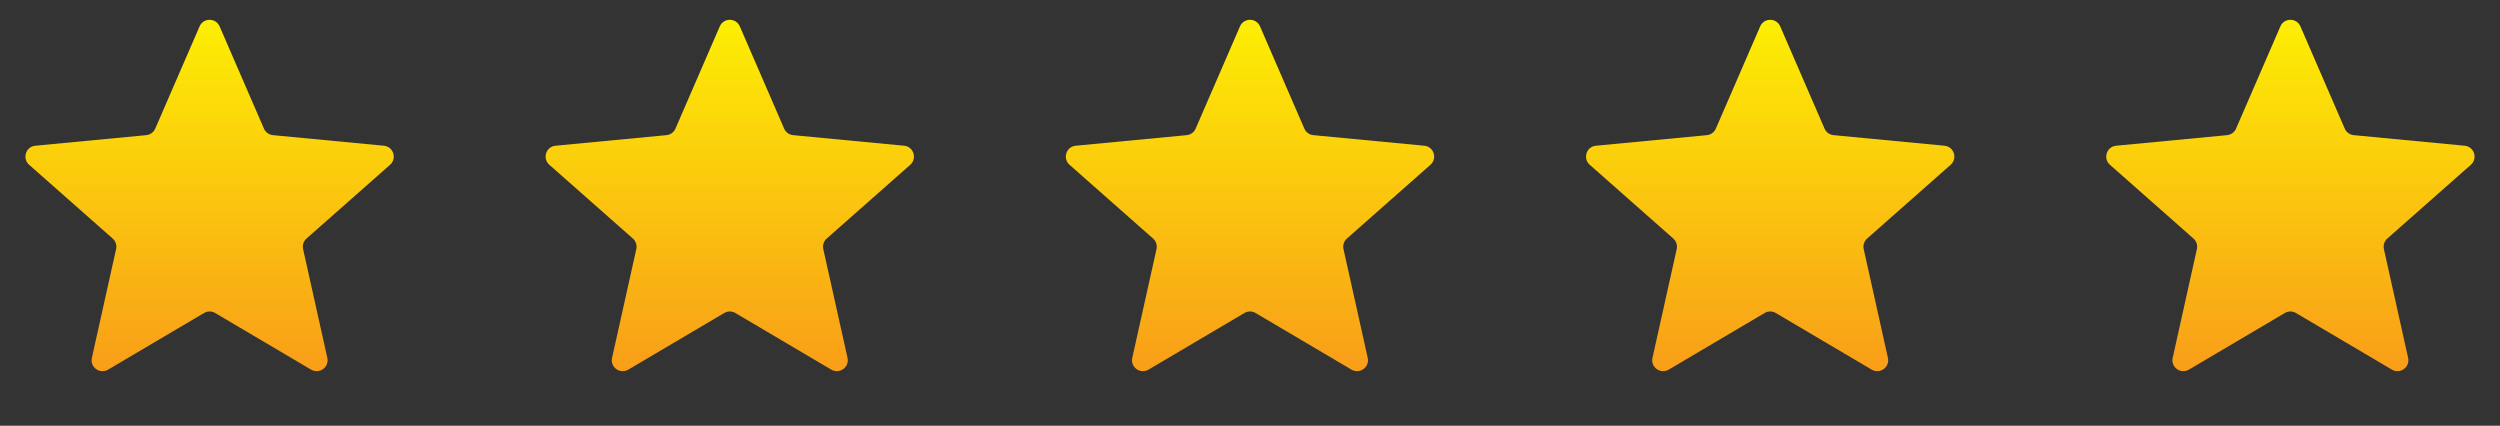 <svg width="229" height="39" viewBox="0 0 229 39" fill="none" xmlns="http://www.w3.org/2000/svg">
<rect x="0" y="0" width="229" height="39" fill="#333333" stroke="none"/>
<path d="M18.282 2.417C18.63 1.614 19.768 1.614 20.116 2.417L24.178 11.782C24.323 12.117 24.638 12.345 25 12.38L35.163 13.348C36.034 13.431 36.386 14.514 35.73 15.094L28.077 21.85C27.804 22.091 27.684 22.462 27.763 22.817L29.983 32.781C30.173 33.636 29.252 34.305 28.498 33.86L19.707 28.67C19.394 28.485 19.004 28.485 18.691 28.67L9.9 33.86C9.146 34.305 8.225 33.636 8.415 32.781L10.635 22.817C10.714 22.462 10.594 22.091 10.321 21.85L2.668 15.094C2.012 14.514 2.364 13.431 3.235 13.348L13.398 12.38C13.76 12.345 14.075 12.117 14.22 11.782L18.282 2.417Z" fill="url(#paint0_linear_2083_1410)"/>
<path d="M65.932 2.417C66.28 1.614 67.419 1.614 67.767 2.417L71.828 11.782C71.973 12.117 72.288 12.345 72.651 12.38L82.813 13.348C83.684 13.431 84.036 14.514 83.38 15.094L75.728 21.85C75.455 22.091 75.334 22.462 75.413 22.817L77.633 32.781C77.823 33.636 76.902 34.305 76.148 33.86L67.358 28.67C67.044 28.485 66.655 28.485 66.341 28.67L57.55 33.86C56.797 34.305 55.876 33.636 56.066 32.781L58.285 22.817C58.364 22.462 58.244 22.091 57.971 21.85L50.319 15.094C49.663 14.514 50.015 13.431 50.886 13.348L61.048 12.38C61.411 12.345 61.726 12.117 61.871 11.782L65.932 2.417Z" fill="url(#paint1_linear_2083_1410)"/>
<path d="M113.582 2.417C113.93 1.614 115.069 1.614 115.417 2.417L119.479 11.782C119.623 12.117 119.939 12.345 120.301 12.38L130.463 13.348C131.335 13.431 131.686 14.514 131.03 15.094L123.378 21.85C123.105 22.091 122.985 22.462 123.064 22.817L125.283 32.781C125.474 33.636 124.552 34.305 123.799 33.86L115.008 28.67C114.695 28.485 114.305 28.485 113.991 28.67L105.201 33.86C104.447 34.305 103.526 33.636 103.716 32.781L105.936 22.817C106.015 22.462 105.894 22.091 105.621 21.85L97.969 15.094C97.313 14.514 97.665 13.431 98.536 13.348L108.698 12.38C109.061 12.345 109.376 12.117 109.521 11.782L113.582 2.417Z" fill="url(#paint2_linear_2083_1410)"/>
<path d="M161.233 2.417C161.581 1.614 162.719 1.614 163.068 2.417L167.129 11.782C167.274 12.117 167.589 12.345 167.951 12.38L178.114 13.348C178.985 13.431 179.337 14.514 178.681 15.094L171.029 21.85C170.756 22.091 170.635 22.462 170.714 22.817L172.934 32.781C173.124 33.636 172.203 34.305 171.449 33.86L162.659 28.67C162.345 28.485 161.955 28.485 161.642 28.67L152.851 33.86C152.098 34.305 151.176 33.636 151.367 32.781L153.586 22.817C153.665 22.462 153.545 22.091 153.272 21.85L145.62 15.094C144.964 14.514 145.315 13.431 146.187 13.348L156.349 12.38C156.711 12.345 157.027 12.117 157.171 11.782L161.233 2.417Z" fill="url(#paint3_linear_2083_1410)"/>
<path d="M208.883 2.417C209.231 1.614 210.37 1.614 210.718 2.417L214.779 11.782C214.924 12.117 215.239 12.345 215.602 12.38L225.764 13.348C226.635 13.431 226.987 14.514 226.331 15.094L218.679 21.85C218.406 22.091 218.286 22.462 218.365 22.817L220.584 32.781C220.774 33.636 219.853 34.305 219.1 33.86L210.309 28.67C209.995 28.485 209.606 28.485 209.292 28.67L200.502 33.86C199.748 34.305 198.827 33.636 199.017 32.781L201.236 22.817C201.316 22.462 201.195 22.091 200.922 21.85L193.27 15.094C192.614 14.514 192.966 13.431 193.837 13.348L203.999 12.38C204.362 12.345 204.677 12.117 204.822 11.782L208.883 2.417Z" fill="url(#paint4_linear_2083_1410)"/>
<defs>
<linearGradient id="paint0_linear_2083_1410" x1="19.199" y1="0.301" x2="19.199" y2="38.699" gradientUnits="userSpaceOnUse">
<stop stop-color="#FDF202"/>
<stop offset="1" stop-color="#F8921C"/>
</linearGradient>
<linearGradient id="paint1_linear_2083_1410" x1="66.849" y1="0.301" x2="66.849" y2="38.699" gradientUnits="userSpaceOnUse">
<stop stop-color="#FDF202"/>
<stop offset="1" stop-color="#F8921C"/>
</linearGradient>
<linearGradient id="paint2_linear_2083_1410" x1="114.5" y1="0.301" x2="114.5" y2="38.699" gradientUnits="userSpaceOnUse">
<stop stop-color="#FDF202"/>
<stop offset="1" stop-color="#F8921C"/>
</linearGradient>
<linearGradient id="paint3_linear_2083_1410" x1="162.15" y1="0.301" x2="162.15" y2="38.699" gradientUnits="userSpaceOnUse">
<stop stop-color="#FDF202"/>
<stop offset="1" stop-color="#F8921C"/>
</linearGradient>
<linearGradient id="paint4_linear_2083_1410" x1="209.801" y1="0.301" x2="209.801" y2="38.699" gradientUnits="userSpaceOnUse">
<stop stop-color="#FDF202"/>
<stop offset="1" stop-color="#F8921C"/>
</linearGradient>
</defs>
</svg>
